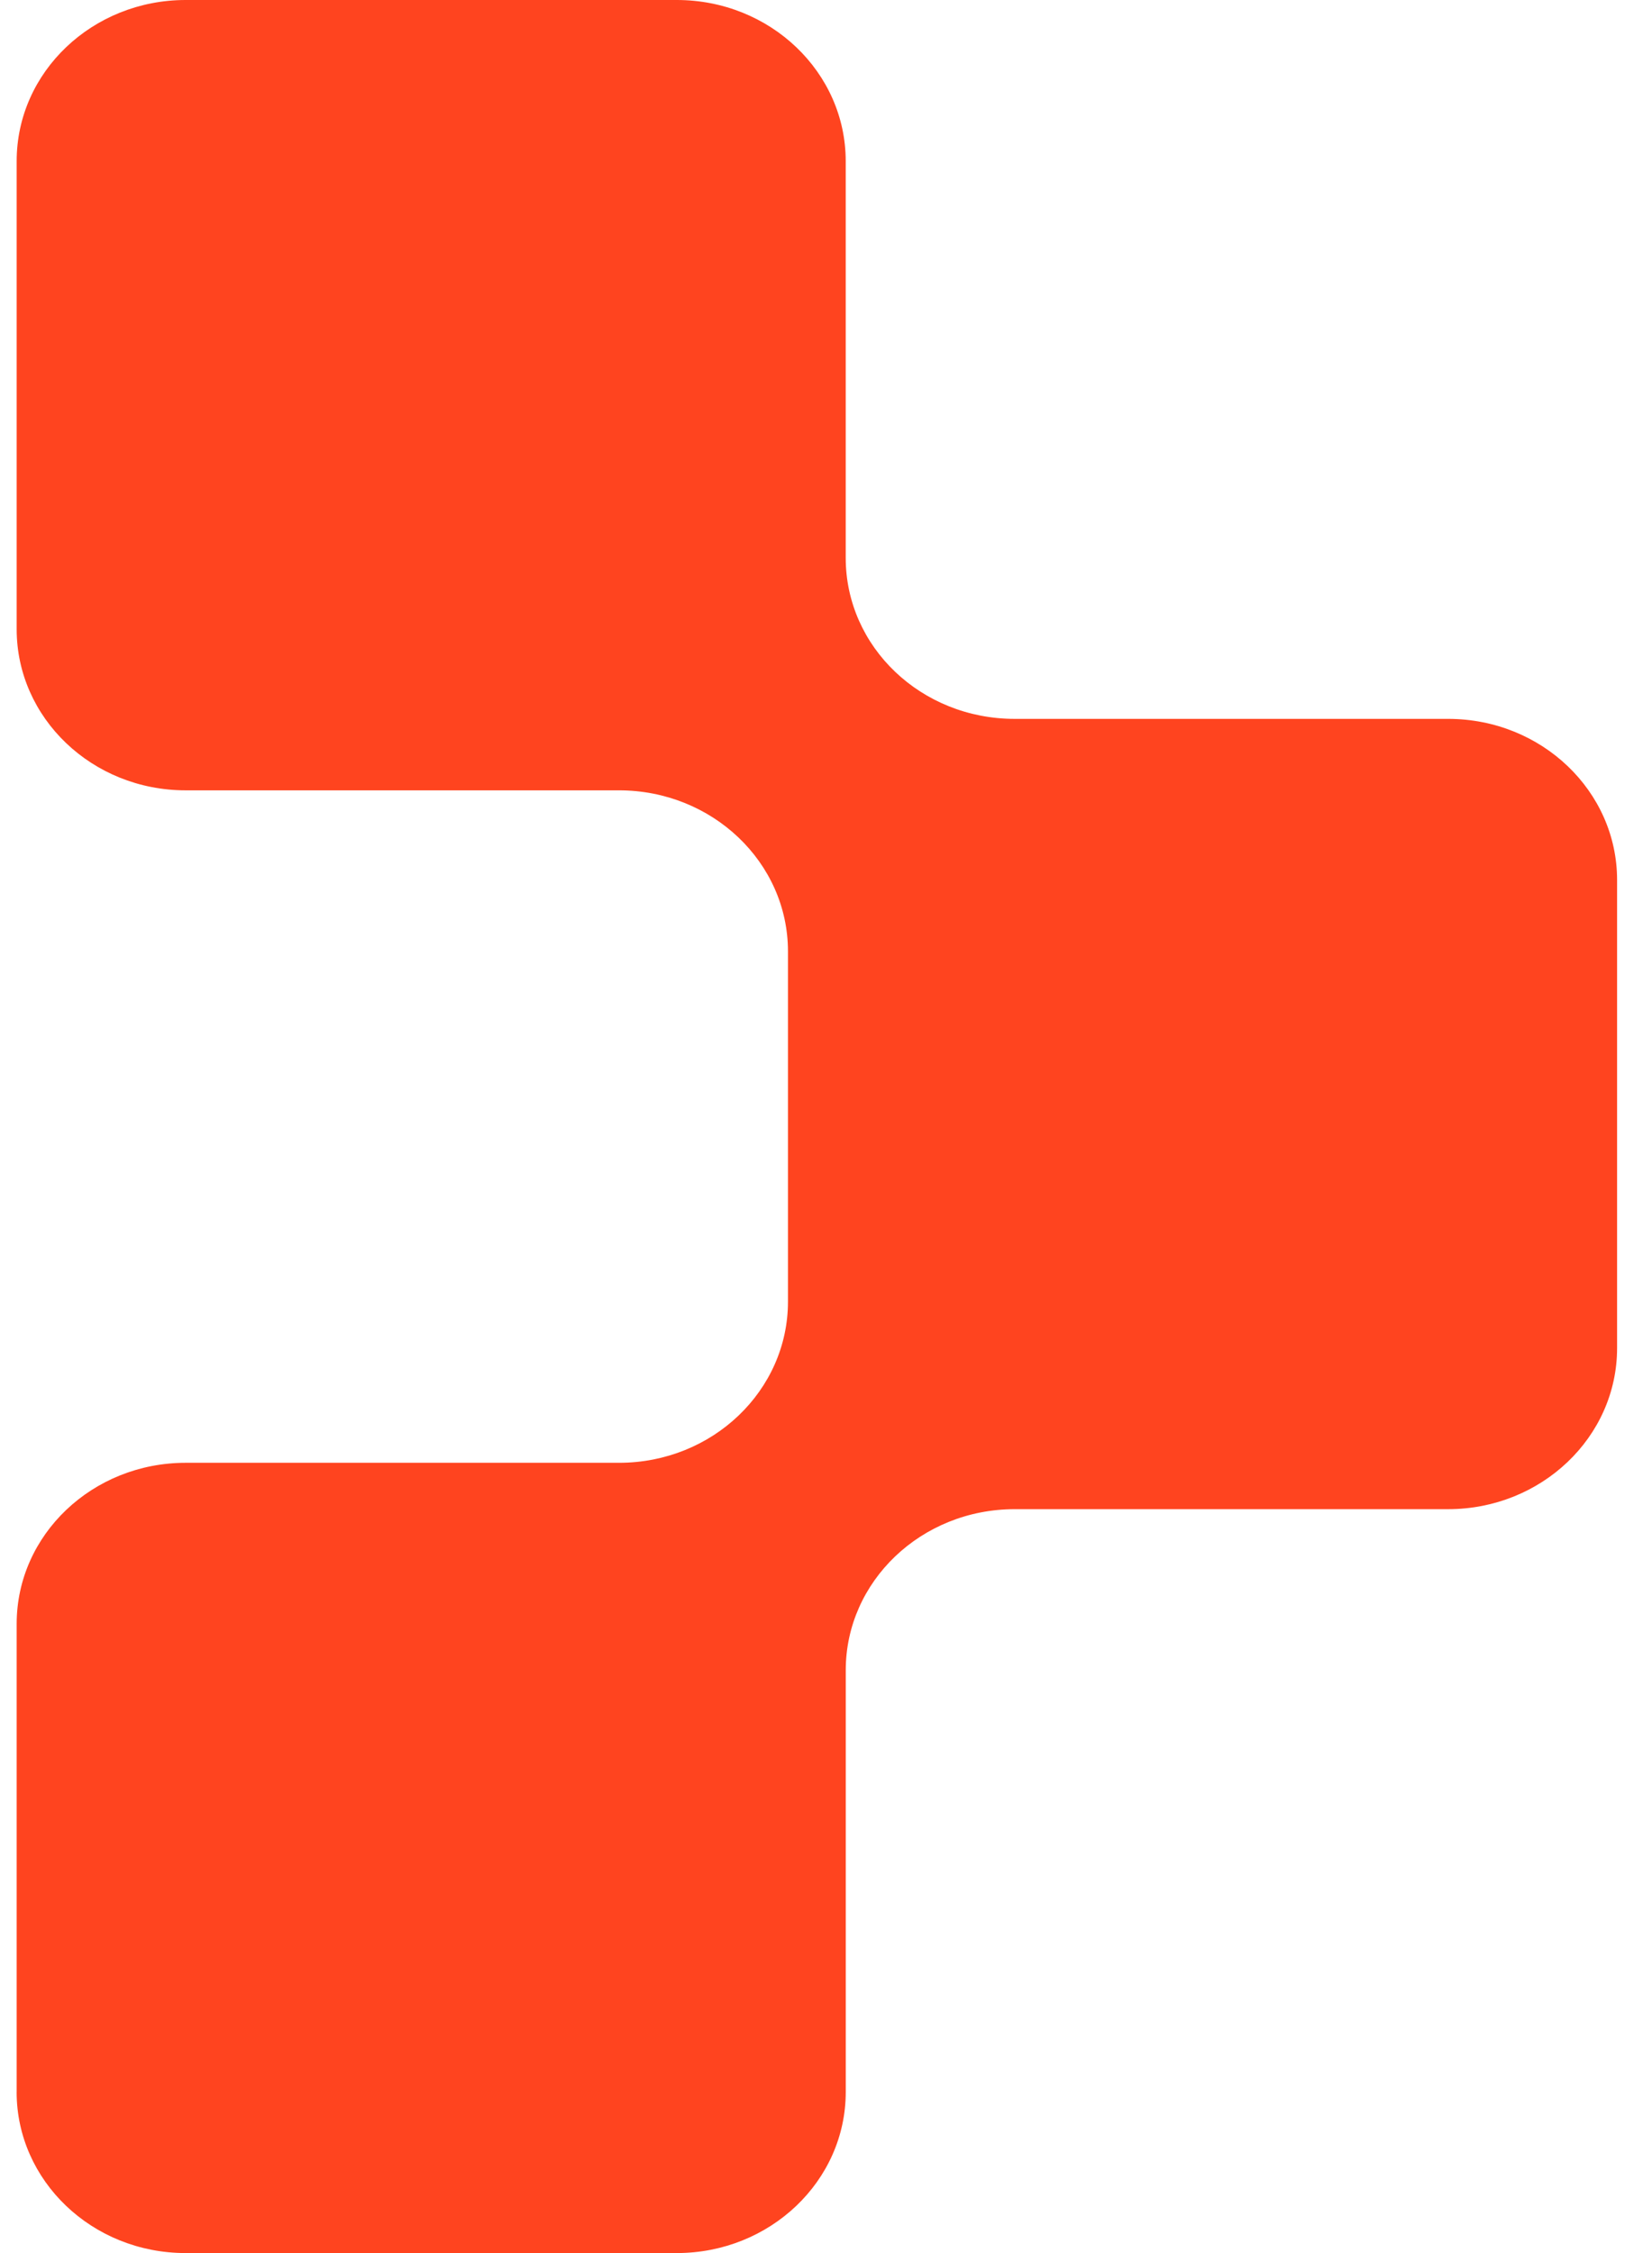 <svg width="44" height="60" fill="none" xmlns="http://www.w3.org/2000/svg"><path d="M.444 55.71V43.244c0-2.375 2.021-4.289 4.5-4.289h11.543c2.492 0 4.5-1.926 4.5-4.29v-9.329c0-2.375-2.021-4.289-4.5-4.289H4.944c-2.491 0-4.5-1.927-4.5-4.29V4.29C.444 1.914 2.465 0 4.944 0h13.081c2.492 0 4.5 1.926 4.5 4.29v10.565c0 2.374 2.009 4.289 4.5 4.289H38.57c2.491 0 4.5 1.926 4.5 4.289v12.468c0 2.374-2.022 4.289-4.5 4.289H27.026c-2.492 0-4.5 1.926-4.5 4.289v11.232c0 2.375-2.022 4.289-4.5 4.289H4.943c-2.491 0-4.5-1.926-4.5-4.29z" fill="#FF441F"/></svg>
